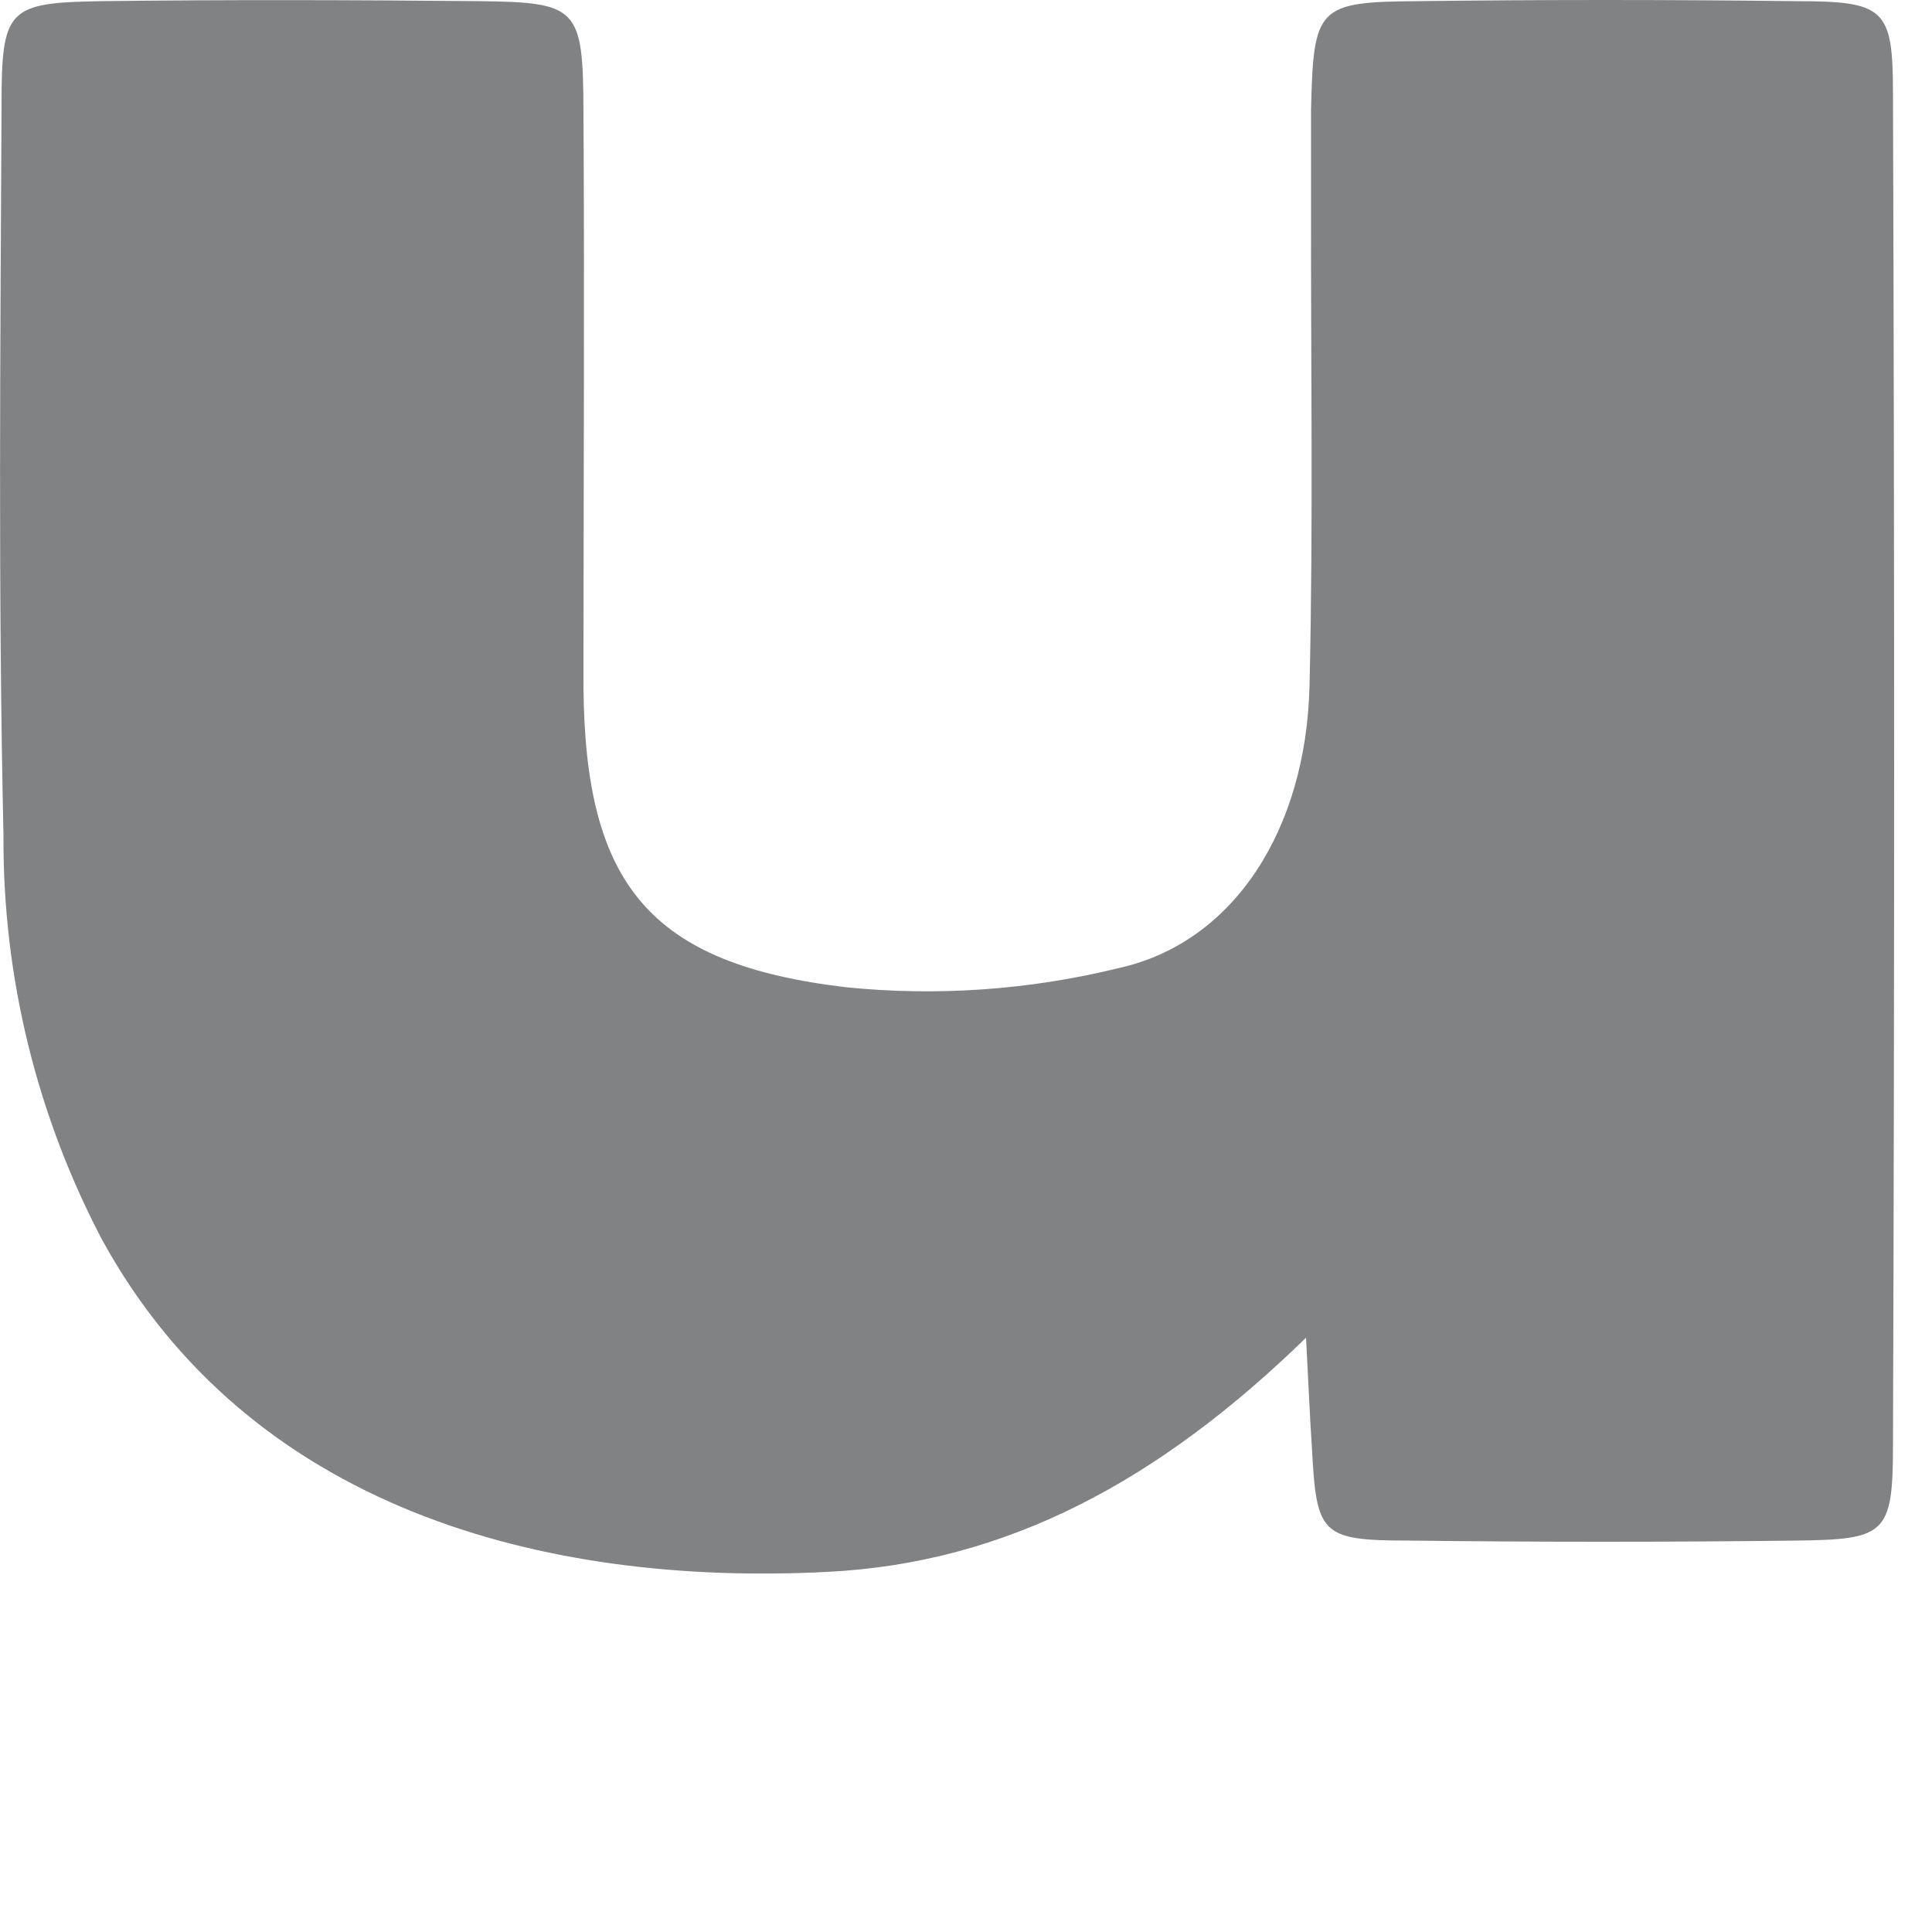 <?xml version="1.0" encoding="utf-8"?>
<svg xmlns="http://www.w3.org/2000/svg" fill="none" height="100%" overflow="visible" preserveAspectRatio="none" style="display: block;" viewBox="0 0 5 5" width="100%">
<path d="M3.38 3.462C3.001 3.831 2.607 4.045 2.141 4.068C1.402 4.106 0.645 3.901 0.265 3.21C0.095 2.887 0.007 2.528 0.009 2.163C-0.005 1.53 0.001 0.901 0.004 0.27C0.004 0.022 0.021 0.007 0.262 0.003C0.587 -0.001 0.913 -6.78594e-05 1.24 0.003C1.495 0.006 1.509 0.019 1.51 0.287C1.513 0.784 1.51 1.281 1.51 1.777C1.514 2.287 1.679 2.495 2.19 2.555C2.426 2.579 2.665 2.562 2.897 2.505C3.195 2.438 3.38 2.145 3.389 1.776C3.399 1.356 3.392 0.935 3.393 0.514C3.393 0.438 3.393 0.361 3.393 0.284C3.399 0.018 3.41 0.005 3.667 0.003C3.992 -0.001 4.317 -0.001 4.645 0.003C4.878 0.003 4.899 0.021 4.899 0.243C4.903 1.409 4.903 2.575 4.899 3.741C4.899 3.971 4.879 3.984 4.65 3.987C4.316 3.991 3.981 3.991 3.646 3.987C3.416 3.987 3.407 3.97 3.395 3.743C3.39 3.669 3.387 3.595 3.38 3.462Z" fill="#818284" id="Vector"/>
</svg>